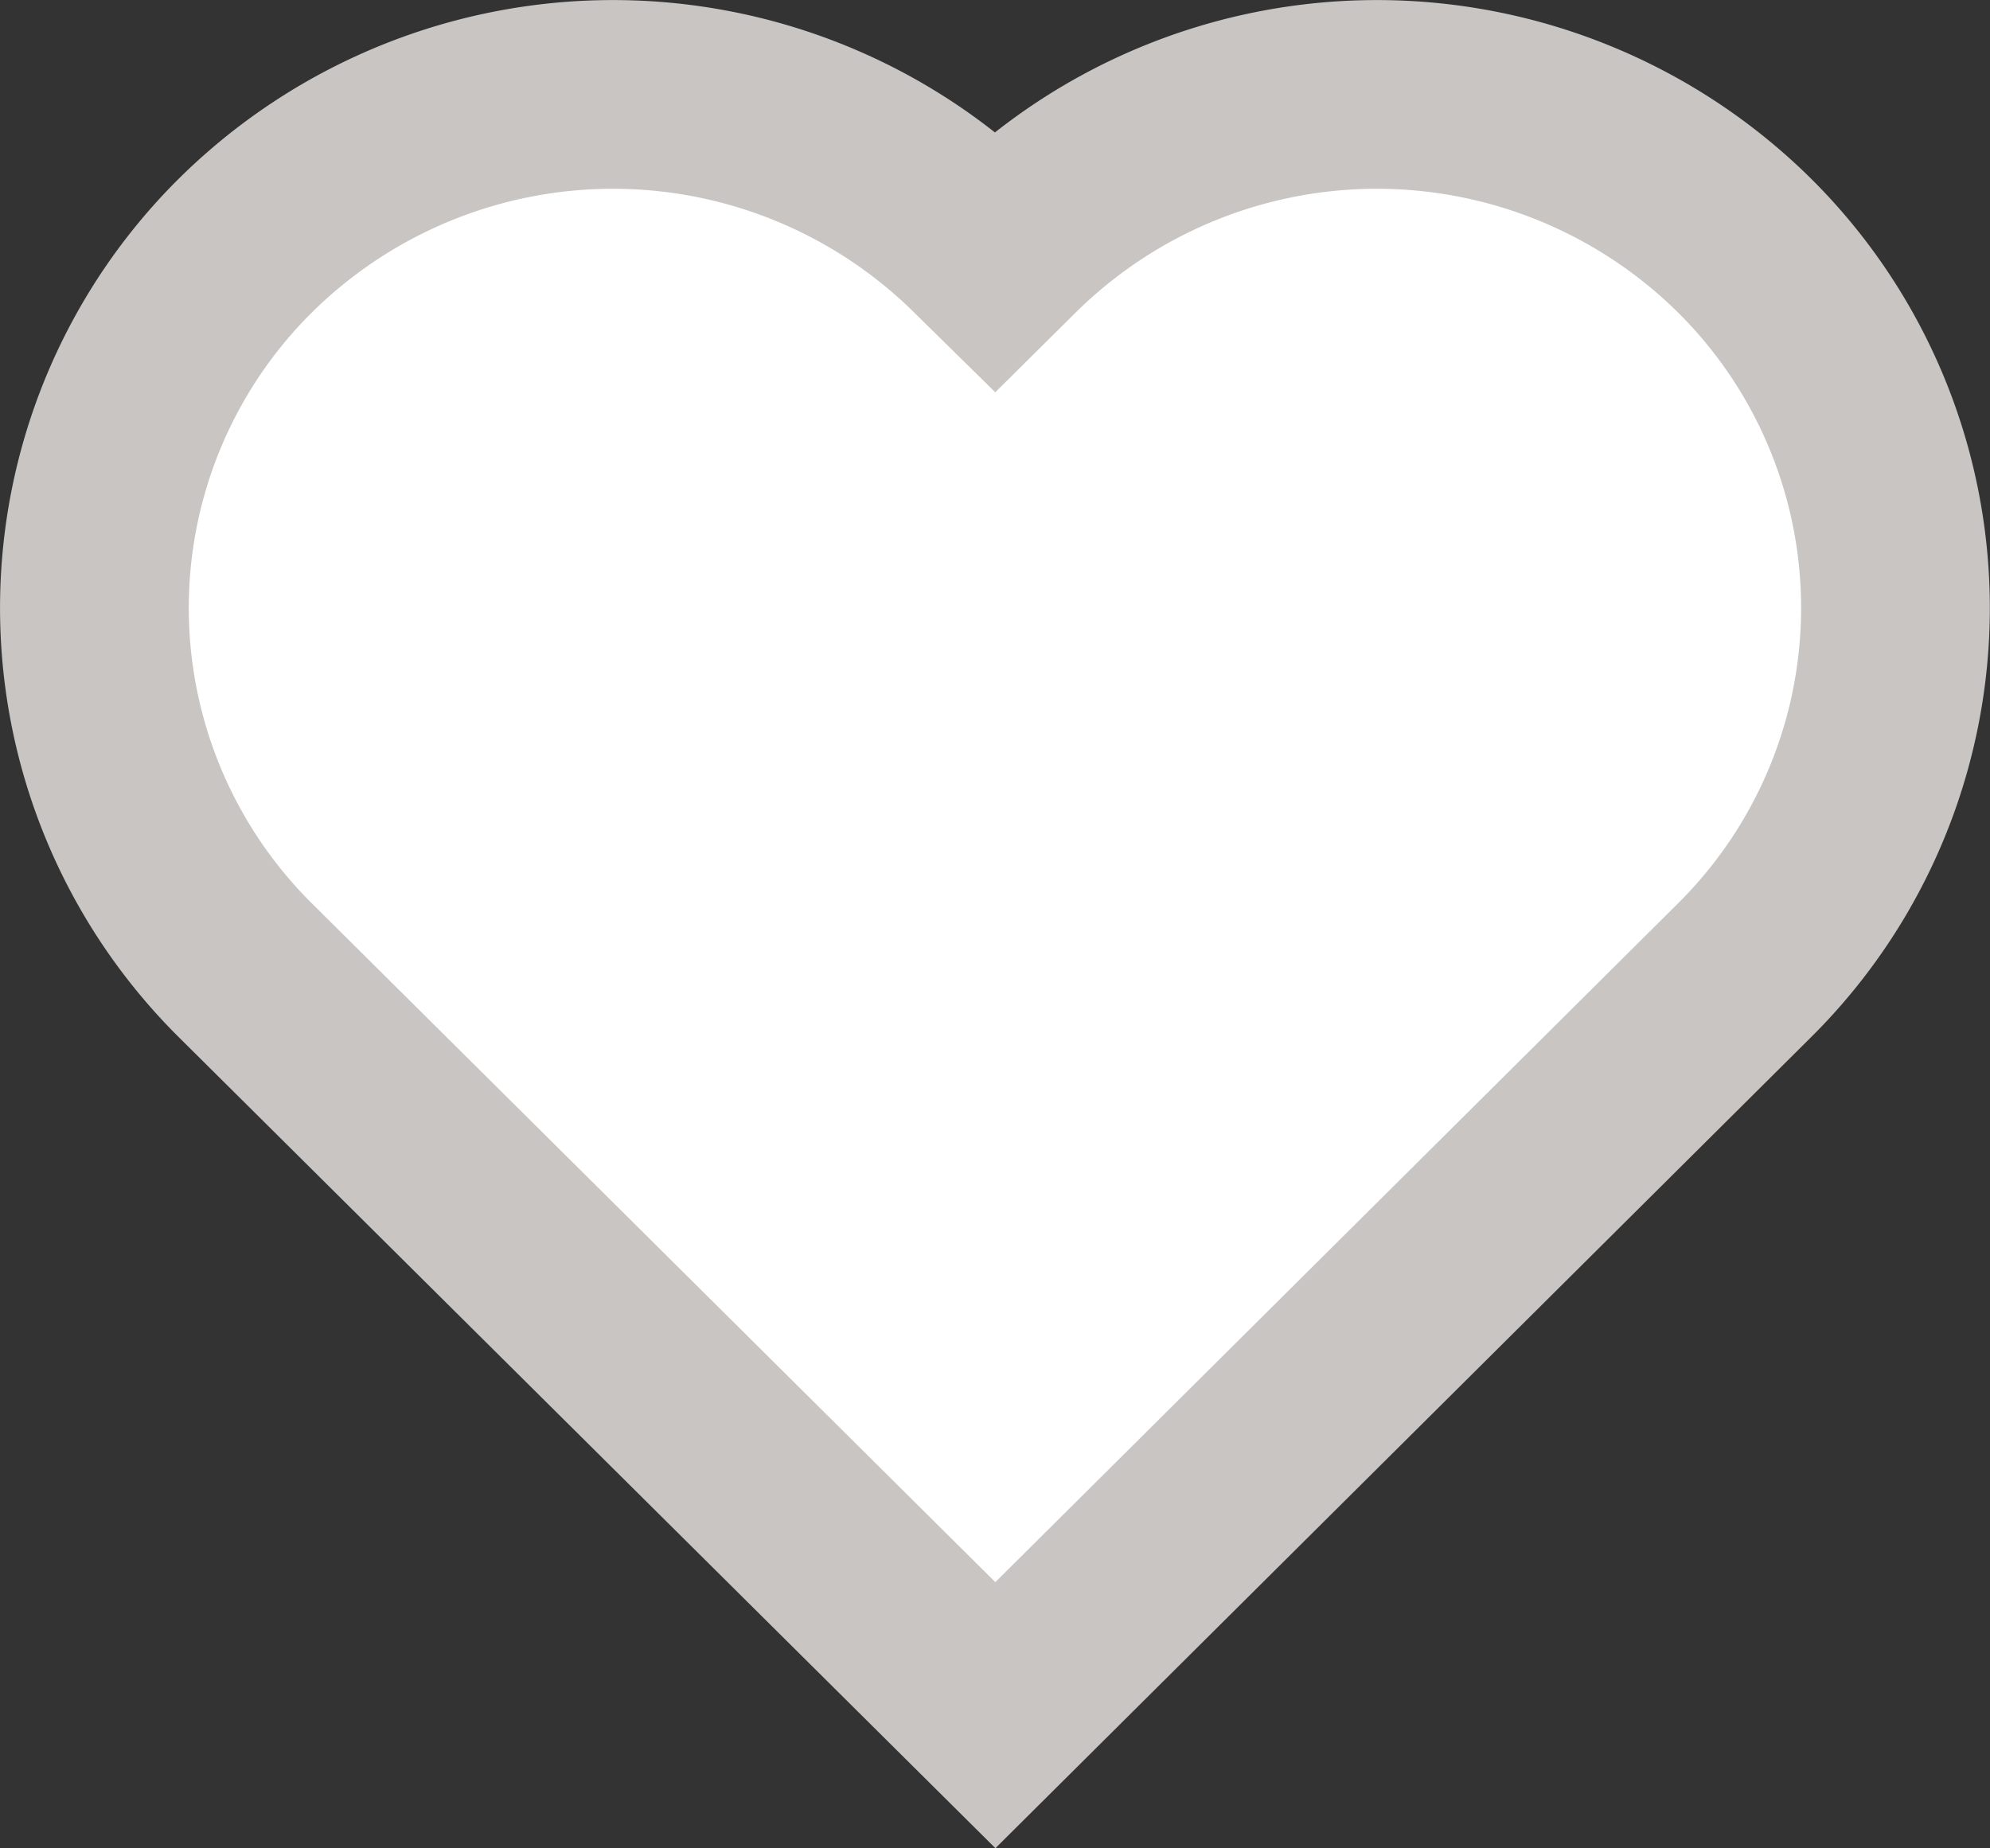 <svg xmlns="http://www.w3.org/2000/svg" width="15.816" height="14.691" viewBox="0 0 15.816 14.691">
    <rect x="0" y="0" width="15.816" height="14.691" fill="#333333" stroke="none"/>
    <defs>
        <style>
            .cls-2{fill:none;stroke:#e05c63;stroke-linecap:round;stroke-width:.8px;opacity:0}
        </style>
    </defs>
    <g id="Component_105_8" transform="translate(.75 .75)">
        <g id="Heart_2" transform="translate(12.714 11.546)">
            <path id="noun_like_1446449_3_" fill="#d58e9b" d="M12.717 17.447l-.868-.862a.591.591 0 0 1 0-.841.605.605 0 0 1 .85 0l.017.017.017-.017a.605.605 0 0 1 .85 0 .591.591 0 0 1 0 .842zm.442-1.77z" opacity="0.999" transform="translate(-18.387 -21.611)"/>
        </g>
        <path id="Line_634" d="M0 0L0 0.517" class="cls-2" transform="translate(7.085 5.467)"/>
        <path id="Line_635" d="M0 0L0 0.517" class="cls-2" transform="rotate(45 -3.1 12.293)"/>
        <path id="Line_636" d="M0 0L0 0.517" class="cls-2" transform="rotate(90 .809 7.309)"/>
        <path id="Line_637" d="M0 0L0 0.517" class="cls-2" transform="rotate(135 2.4 5.212)"/>
        <path id="Line_638" d="M0 0L0 0.517" class="cls-2" transform="rotate(180 3.542 3.767)"/>
        <path id="Line_639" d="M0 0L0 0.517" class="cls-2" transform="rotate(-135 4.684 2.278)"/>
        <path id="Line_640" d="M0 0L0 0.517" class="cls-2" transform="rotate(-90 6.25 .25)"/>
        <path id="Line_641" fill="none" stroke="#e05c63" stroke-linecap="round" stroke-width="0.8px" d="M0 0L0 0.517" transform="rotate(-45 10.168 -4.746)"/>
        <g id="Ellipse_286" fill="none" stroke="#e05c63" transform="translate(3 2)">
            <circle cx="4" cy="4" r="4" stroke="none"/>
            <circle cx="4" cy="4" r="3.5"/>
        </g>
        <g id="Heart1">
            <path id="noun_like_1446449_3_2" fill="#fff" stroke="#c8c5c3" stroke-width="1.5px" d="M18.834 28.453l-5.955-5.915a4.058 4.058 0 0 1 0-5.773 4.154 4.154 0 0 1 5.832 0l.12.118.119-.118a4.154 4.154 0 0 1 5.832 0 4.058 4.058 0 0 1 0 5.773z" opacity="0.999" transform="translate(-11.673 -15.569)"/>
        </g>
    </g>
</svg>
